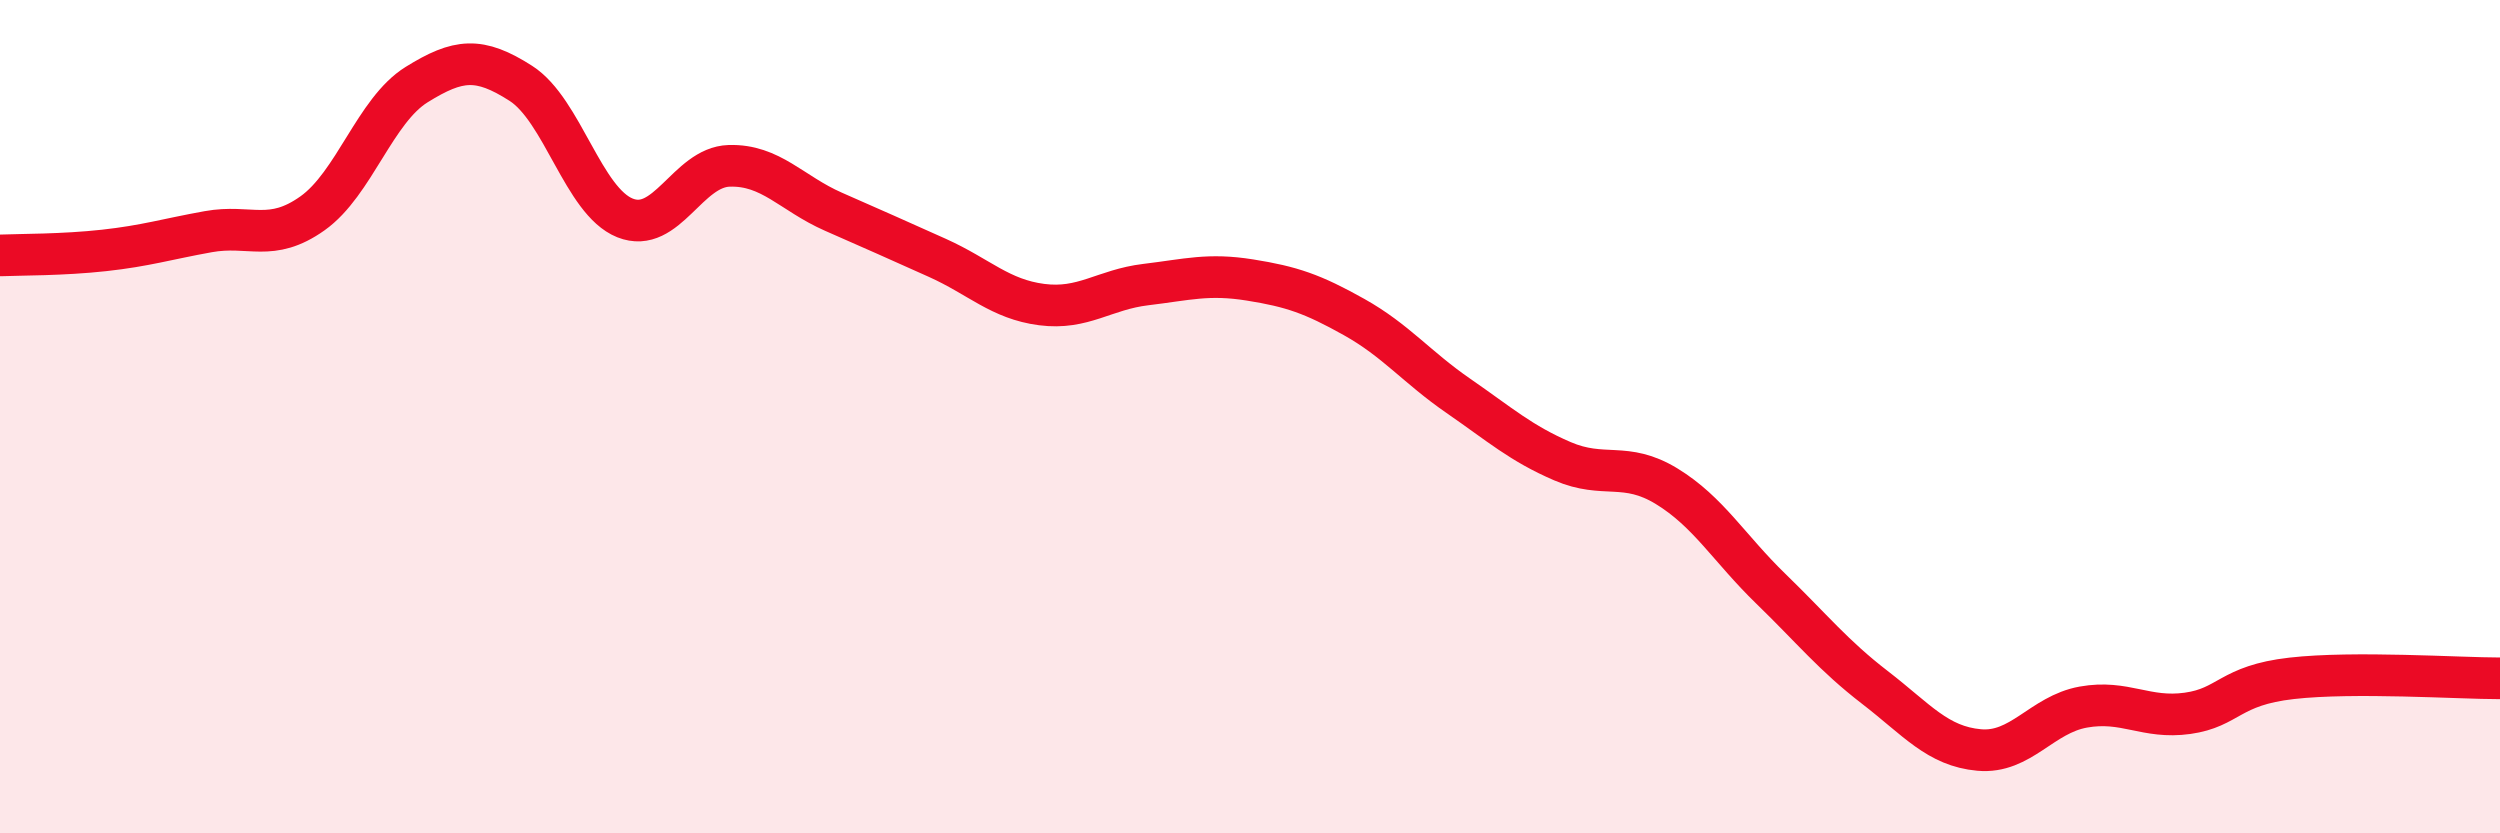 
    <svg width="60" height="20" viewBox="0 0 60 20" xmlns="http://www.w3.org/2000/svg">
      <path
        d="M 0,6.13 C 0.5,6.11 1.5,6.12 2.5,6.01 C 3.5,5.9 4,5.74 5,5.56 C 6,5.38 6.5,5.83 7.5,5.12 C 8.5,4.41 9,2.65 10,2.03 C 11,1.41 11.5,1.36 12.5,2 C 13.5,2.64 14,4.83 15,5.23 C 16,5.63 16.5,4.01 17.5,3.98 C 18.5,3.95 19,4.64 20,5.08 C 21,5.52 21.5,5.74 22.5,6.19 C 23.5,6.64 24,7.18 25,7.31 C 26,7.44 26.5,6.95 27.5,6.83 C 28.5,6.71 29,6.56 30,6.72 C 31,6.88 31.5,7.05 32.5,7.61 C 33.5,8.17 34,8.81 35,9.5 C 36,10.19 36.5,10.64 37.5,11.07 C 38.5,11.5 39,11.06 40,11.67 C 41,12.28 41.5,13.16 42.5,14.13 C 43.5,15.1 44,15.73 45,16.5 C 46,17.27 46.5,17.91 47.5,18 C 48.5,18.09 49,17.15 50,16.97 C 51,16.79 51.5,17.26 52.5,17.12 C 53.5,16.98 53.5,16.45 55,16.28 C 56.5,16.11 59,16.28 60,16.28L60 20L0 20Z"
        fill="#EB0A25"
        opacity="0.1"
        stroke-linecap="round"
        stroke-linejoin="round"
      />
      <path
        d="M 0,6.13 C 0.5,6.11 1.5,6.12 2.5,6.01 C 3.5,5.9 4,5.74 5,5.56 C 6,5.38 6.5,5.83 7.5,5.12 C 8.5,4.41 9,2.65 10,2.03 C 11,1.41 11.5,1.36 12.5,2 C 13.5,2.64 14,4.83 15,5.23 C 16,5.63 16.5,4.01 17.5,3.98 C 18.5,3.95 19,4.64 20,5.08 C 21,5.52 21.5,5.74 22.5,6.19 C 23.5,6.64 24,7.18 25,7.31 C 26,7.44 26.5,6.95 27.5,6.83 C 28.5,6.71 29,6.56 30,6.72 C 31,6.88 31.5,7.05 32.5,7.61 C 33.5,8.17 34,8.81 35,9.5 C 36,10.19 36.5,10.64 37.5,11.07 C 38.5,11.5 39,11.06 40,11.67 C 41,12.28 41.5,13.16 42.5,14.13 C 43.5,15.1 44,15.73 45,16.5 C 46,17.27 46.5,17.91 47.5,18 C 48.5,18.09 49,17.15 50,16.97 C 51,16.79 51.5,17.26 52.5,17.12 C 53.5,16.98 53.5,16.45 55,16.28 C 56.5,16.11 59,16.28 60,16.28"
        stroke="#EB0A25"
        stroke-width="1"
        fill="none"
        stroke-linecap="round"
        stroke-linejoin="round"
      />
    </svg>
  